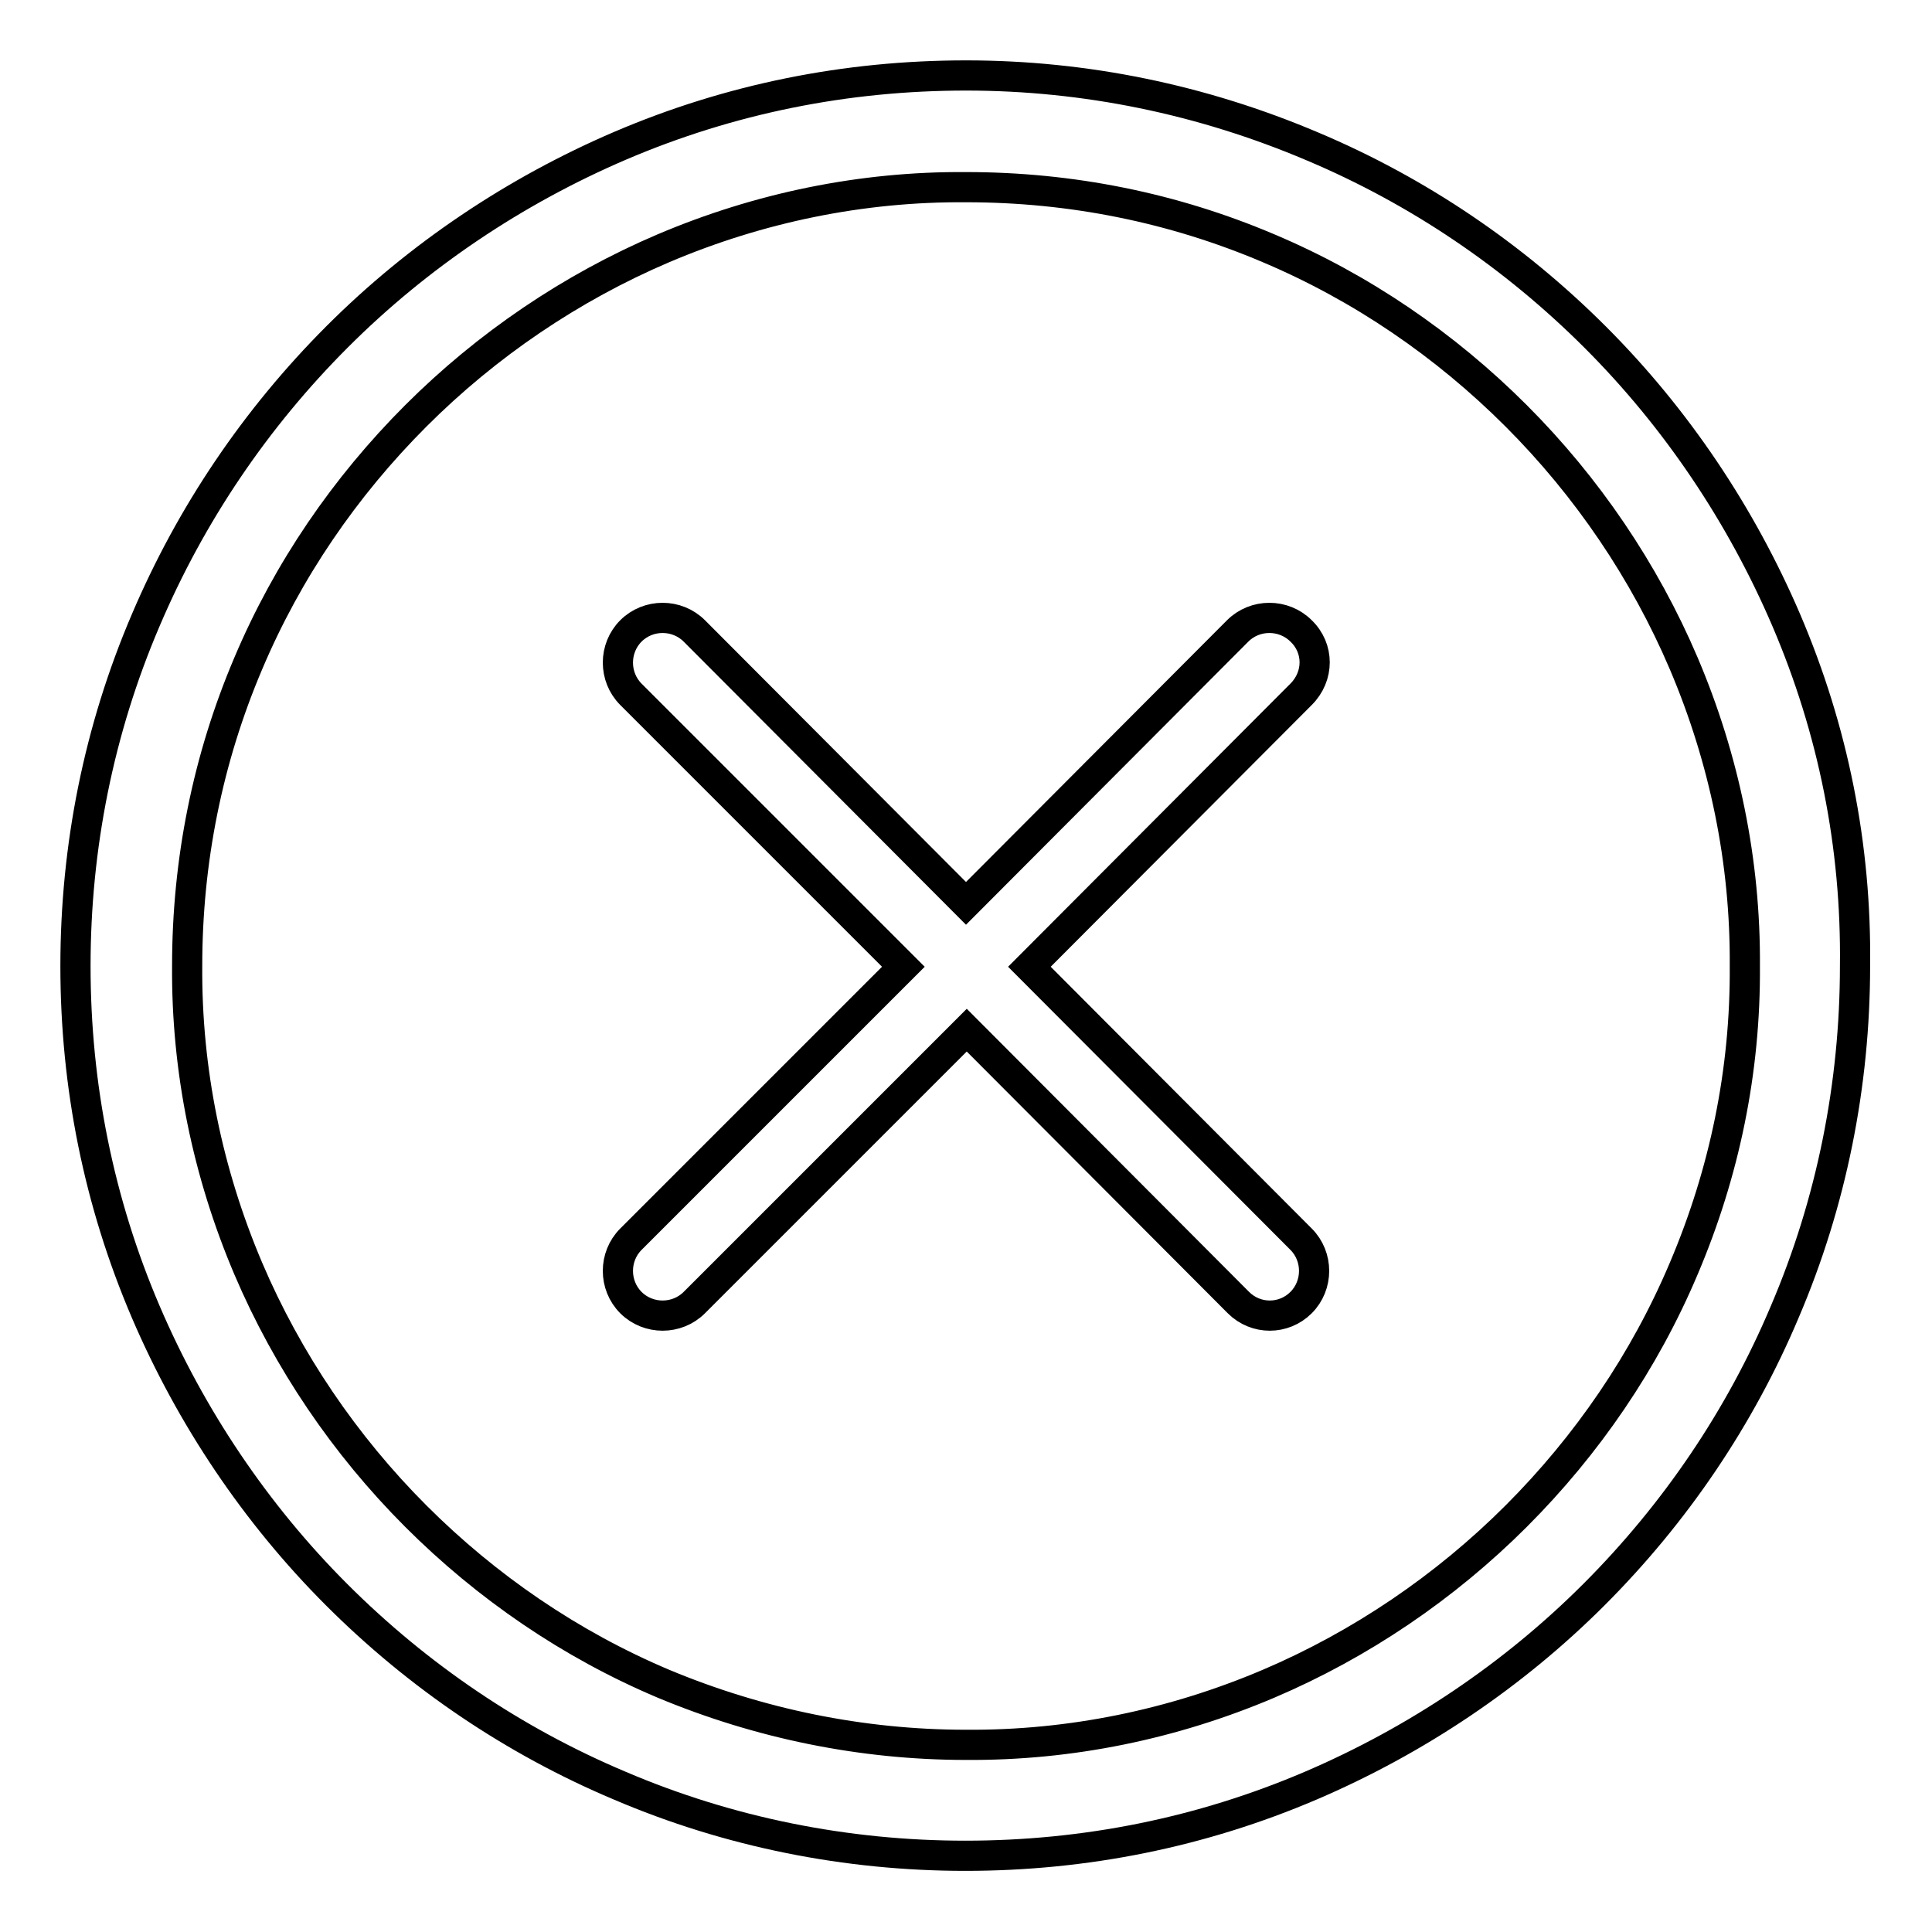 <?xml version="1.0" encoding="utf-8"?>
<!-- Svg Vector Icons : http://www.onlinewebfonts.com/icon -->
<!DOCTYPE svg PUBLIC "-//W3C//DTD SVG 1.1//EN" "http://www.w3.org/Graphics/SVG/1.1/DTD/svg11.dtd">
<svg version="1.1" xmlns="http://www.w3.org/2000/svg" xmlns:xlink="http://www.w3.org/1999/xlink" x="0px" y="0px" viewBox="0 0 256 256" enable-background="new 0 0 256 256" xml:space="preserve">
<g> <path stroke-width="4" fill-opacity="0" stroke="#000000"  d="M236.7,82.2c-6-14-14.6-26.8-25.3-37.5c-10.8-10.8-23.5-19.4-37.5-25.3C159.3,13.2,143.8,10,128,10 c-15.9,0-31.3,3.1-45.8,9.3c-14,6-26.8,14.6-37.5,25.3C33.9,55.4,25.3,68.1,19.3,82.2C13.1,96.7,10,112.2,10,128 c0,15.9,3.1,31.3,9.3,45.8c6,14,14.6,26.8,25.3,37.5c10.8,10.8,23.5,19.4,37.5,25.3c14.5,6.2,30.1,9.3,45.8,9.3 c15.9,0,31.3-3.1,45.8-9.3c14-6,26.8-14.6,37.5-25.3c10.8-10.8,19.4-23.5,25.3-37.5c6.2-14.5,9.3-30.1,9.3-45.8 C246,112.1,242.9,96.7,236.7,82.2L236.7,82.2z M223.1,168.1c-5.2,12.3-12.8,23.4-22.2,32.8c-9.4,9.4-20.6,17-32.8,22.2 c-12.7,5.4-26.3,8.2-40.1,8.1c-13.8,0-27.4-2.8-40.1-8.1c-12.3-5.2-23.4-12.8-32.8-22.2c-9.4-9.4-17-20.6-22.2-32.8 c-5.4-12.7-8.2-26.3-8.1-40.1c0-13.9,2.7-27.4,8.1-40.1c5.2-12.3,12.8-23.4,22.2-32.8c9.4-9.4,20.6-17,32.8-22.2 c12.7-5.4,26.3-8.2,40.1-8.1c13.9,0,27.4,2.7,40.1,8.1c12.3,5.2,23.4,12.8,32.8,22.2c9.4,9.4,17,20.6,22.2,32.8 c5.4,12.7,8.2,26.3,8.1,40.1C231.3,141.9,228.5,155.4,223.1,168.1z M172.4,83.6c-2.3-2.3-6.1-2.3-8.4,0l-36,36.1L92,83.6 c-2.3-2.3-6.1-2.3-8.4,0c-2.3,2.3-2.3,6.1,0,8.4l0,0l36.1,36.1l-36.1,36.1c-2.3,2.3-2.3,6.1,0,8.4c2.3,2.3,6.1,2.3,8.4,0l36.1-36.1 l36,36.1c2.3,2.3,6,2.3,8.3,0c0,0,0,0,0,0c2.3-2.3,2.3-6.1,0-8.4l-36-36.1l36-36.1C174.8,89.6,174.8,85.9,172.4,83.6 C172.4,83.6,172.4,83.6,172.4,83.6z"/></g>
</svg>
